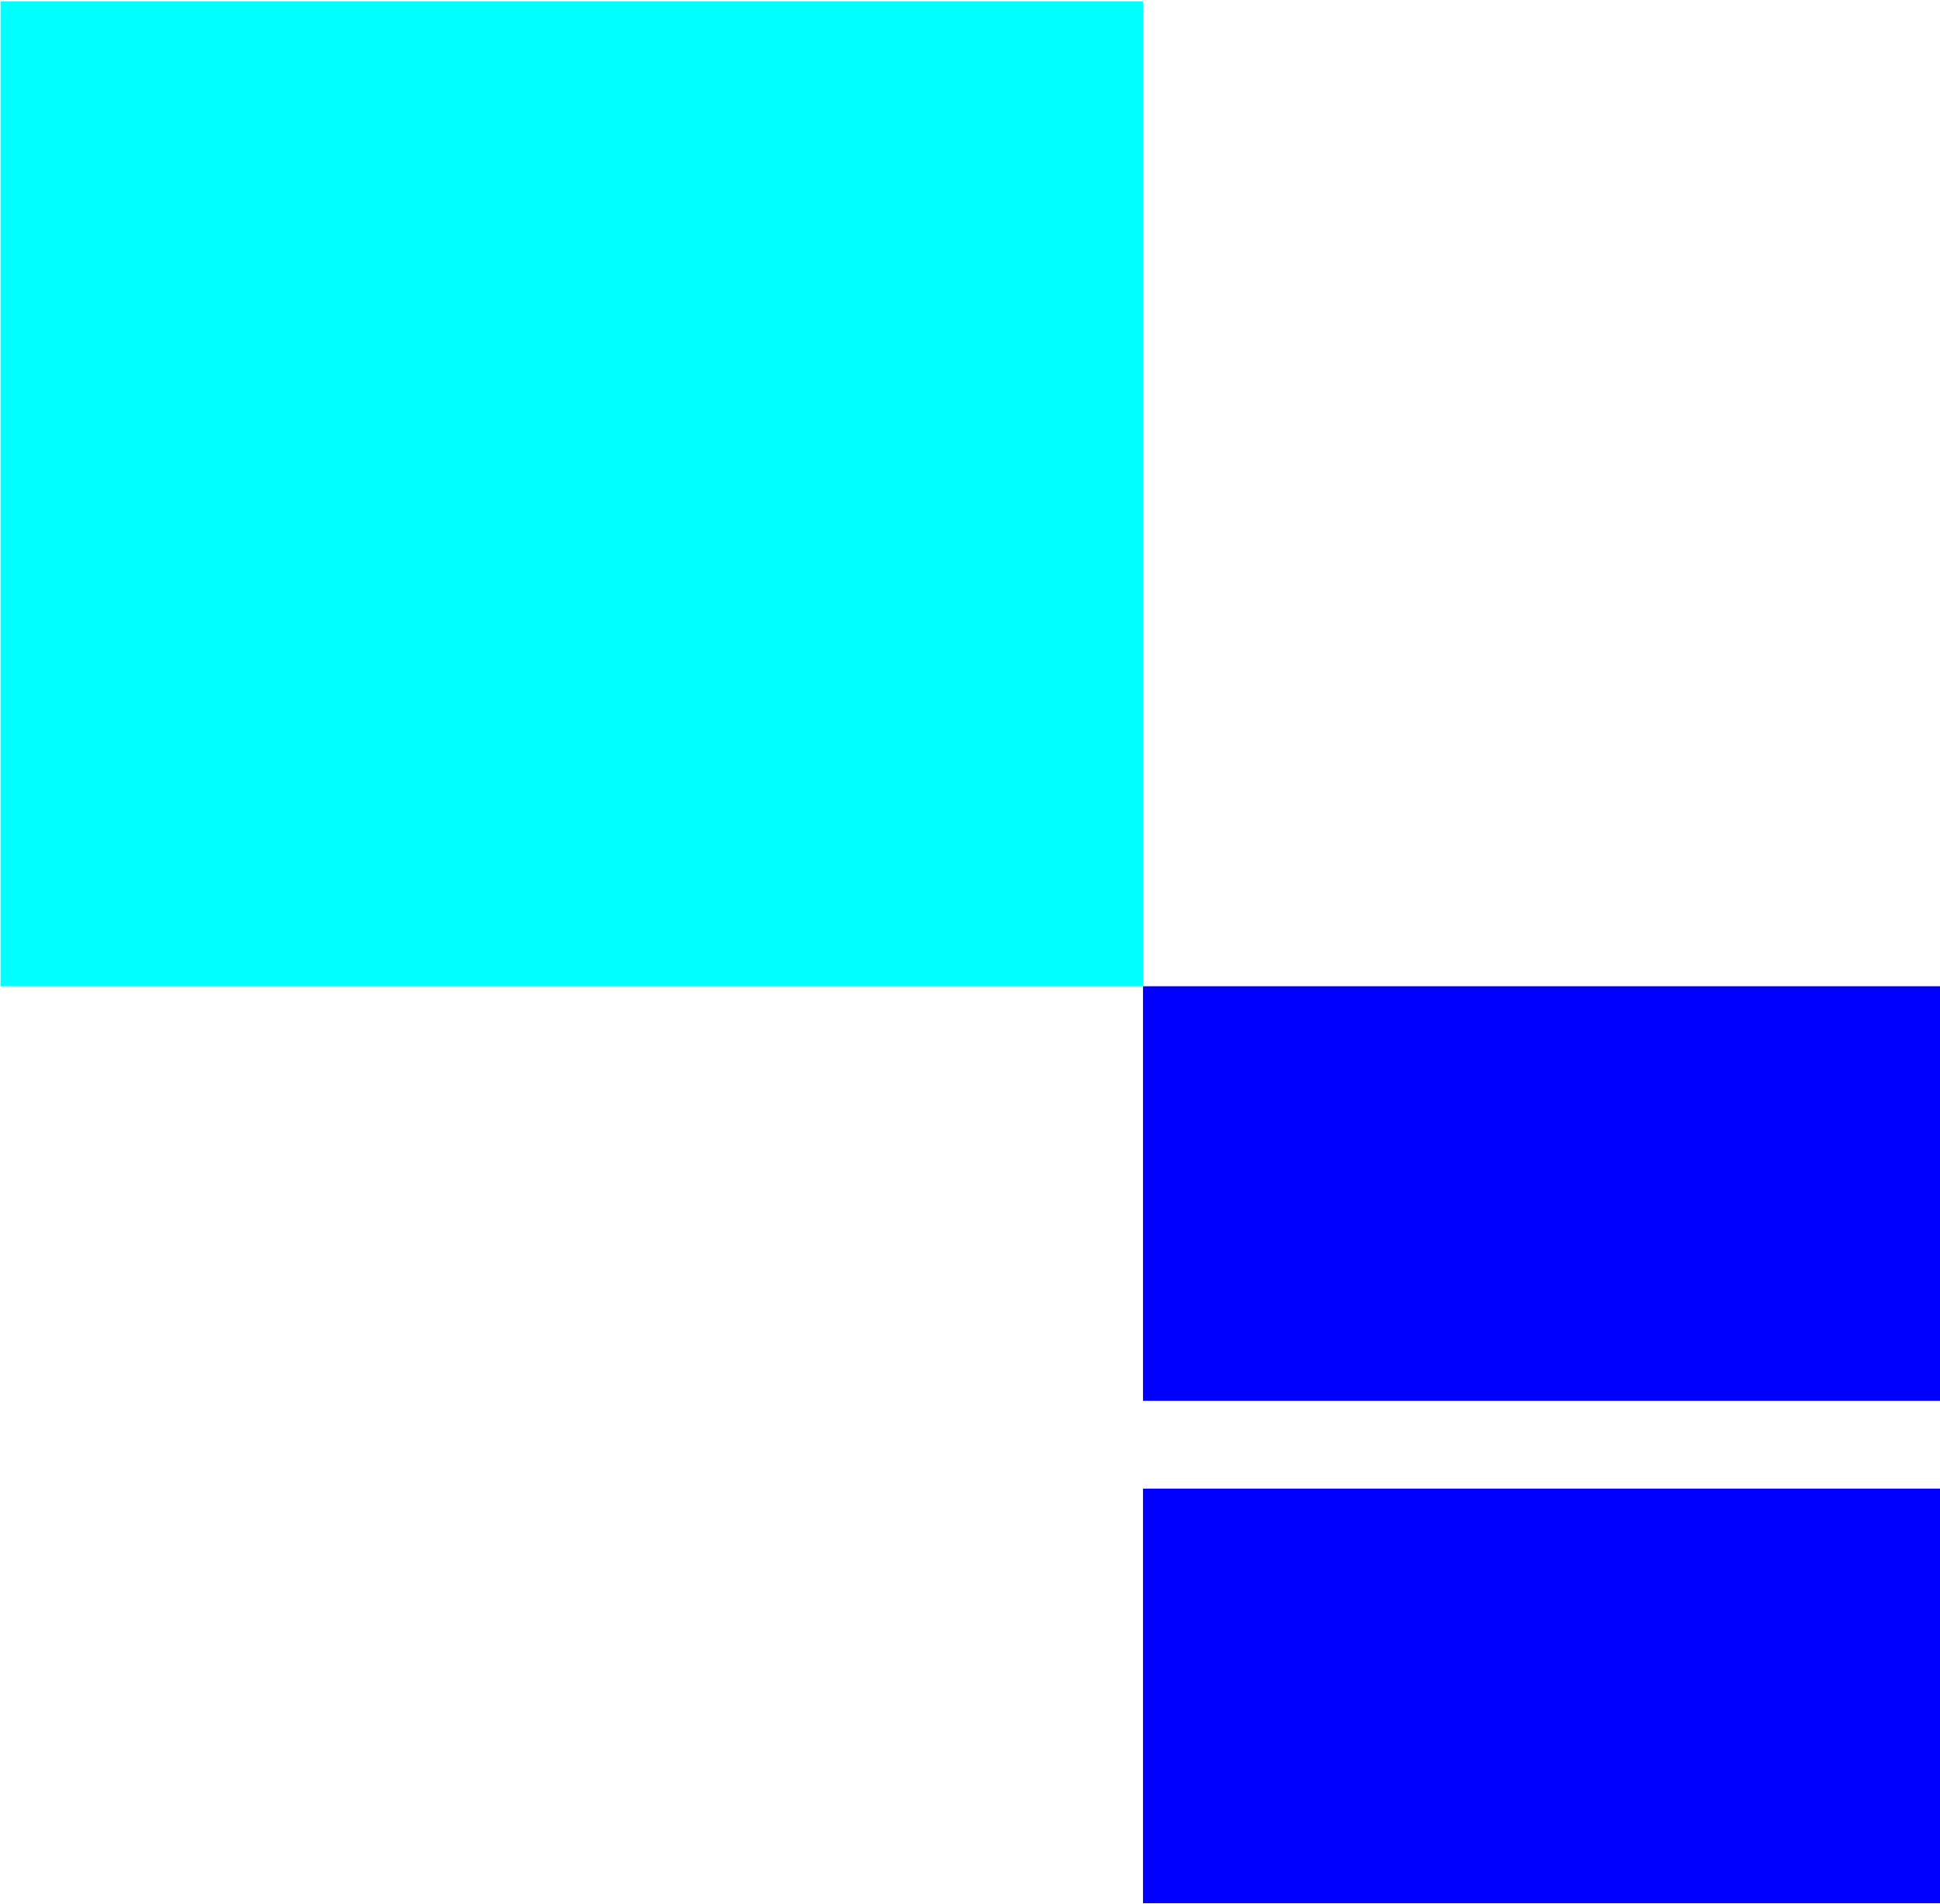 <svg xmlns="http://www.w3.org/2000/svg" width="956" height="938" viewBox="0 0 956 938" fill="none"><rect x="0.265" y="0.636" width="562.988" height="485.25" fill="#00FFFF"></rect><rect x="563.252" y="485.886" width="562.988" height="204.25" fill="#0000FF"></rect><rect x="563.252" y="733.386" width="562.988" height="204.25" fill="#0000FF"></rect></svg>